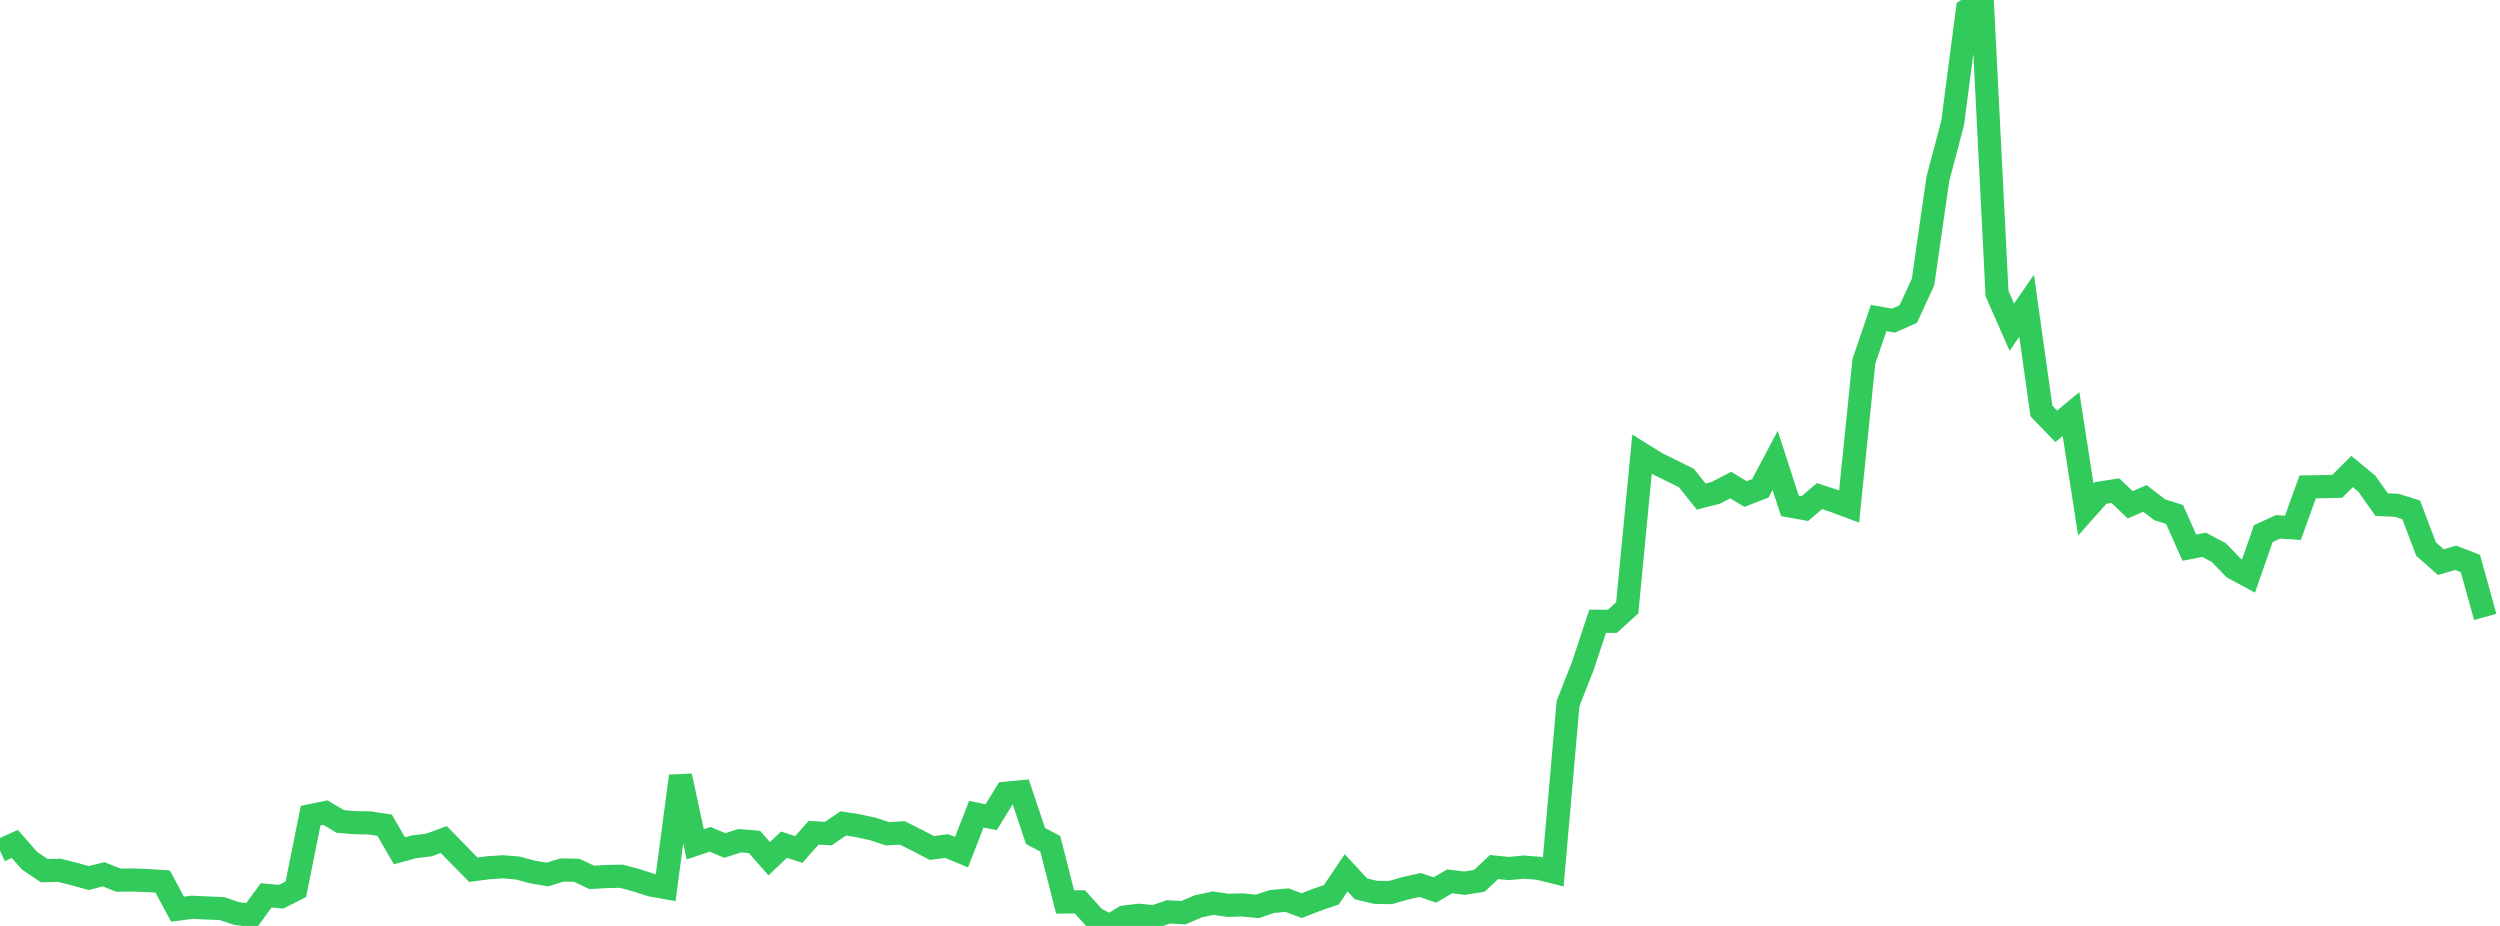 <?xml version="1.0" standalone="no"?>
<!DOCTYPE svg PUBLIC "-//W3C//DTD SVG 1.1//EN" "http://www.w3.org/Graphics/SVG/1.1/DTD/svg11.dtd">

<svg width="135" height="50" viewBox="0 0 135 50" preserveAspectRatio="none" 
  xmlns="http://www.w3.org/2000/svg"
  xmlns:xlink="http://www.w3.org/1999/xlink">


<polyline points="0.0, 45.938 0.799, 45.575 1.598, 46.48 2.396, 47.015 3.195, 46.995 3.994, 47.194 4.793, 47.416 5.592, 47.21 6.391, 47.529 7.189, 47.518 7.988, 47.552 8.787, 47.604 9.586, 49.095 10.385, 48.992 11.183, 49.031 11.982, 49.063 12.781, 49.33 13.58, 49.433 14.379, 48.347 15.178, 48.425 15.976, 48.019 16.775, 44.045 17.574, 43.88 18.373, 44.358 19.172, 44.425 19.97, 44.438 20.769, 44.56 21.568, 45.942 22.367, 45.725 23.166, 45.629 23.964, 45.335 24.763, 46.155 25.562, 46.966 26.361, 46.86 27.16, 46.807 27.959, 46.873 28.757, 47.088 29.556, 47.223 30.355, 46.977 31.154, 46.997 31.953, 47.378 32.751, 47.333 33.55, 47.315 34.349, 47.53 35.148, 47.787 35.947, 47.932 36.746, 41.905 37.544, 45.593 38.343, 45.323 39.142, 45.657 39.941, 45.399 40.74, 45.464 41.538, 46.37 42.337, 45.611 43.136, 45.873 43.935, 44.968 44.734, 45.014 45.533, 44.464 46.331, 44.588 47.13, 44.763 47.929, 45.024 48.728, 44.978 49.527, 45.38 50.325, 45.792 51.124, 45.686 51.923, 46.017 52.722, 43.965 53.521, 44.13 54.32, 42.833 55.118, 42.757 55.917, 45.142 56.716, 45.565 57.515, 48.708 58.314, 48.701 59.112, 49.582 59.911, 50.0 60.71, 49.519 61.509, 49.426 62.308, 49.508 63.107, 49.24 63.905, 49.285 64.704, 48.943 65.503, 48.771 66.302, 48.887 67.101, 48.868 67.899, 48.945 68.698, 48.679 69.497, 48.607 70.296, 48.905 71.095, 48.591 71.893, 48.319 72.692, 47.13 73.491, 47.997 74.29, 48.188 75.089, 48.197 75.888, 47.967 76.686, 47.788 77.485, 48.059 78.284, 47.592 79.083, 47.691 79.882, 47.567 80.68, 46.82 81.479, 46.902 82.278, 46.823 83.077, 46.888 83.876, 47.086 84.675, 37.989 85.473, 35.962 86.272, 33.547 87.071, 33.551 87.87, 32.821 88.669, 24.528 89.467, 25.023 90.266, 25.416 91.065, 25.813 91.864, 26.814 92.663, 26.607 93.462, 26.194 94.26, 26.678 95.059, 26.369 95.858, 24.862 96.657, 27.322 97.456, 27.467 98.254, 26.789 99.053, 27.053 99.852, 27.352 100.651, 19.505 101.45, 17.171 102.249, 17.313 103.047, 16.958 103.846, 15.224 104.645, 9.659 105.444, 6.634 106.243, 0.525 107.041, 0.0 107.84, 15.857 108.639, 17.668 109.438, 16.51 110.237, 22.193 111.036, 23.022 111.834, 22.358 112.633, 27.515 113.432, 26.62 114.231, 26.495 115.03, 27.259 115.828, 26.914 116.627, 27.529 117.426, 27.78 118.225, 29.574 119.024, 29.419 119.822, 29.844 120.621, 30.675 121.42, 31.105 122.219, 28.814 123.018, 28.449 123.817, 28.503 124.615, 26.293 125.414, 26.28 126.213, 26.262 127.012, 25.46 127.811, 26.121 128.609, 27.25 129.408, 27.285 130.207, 27.533 131.006, 29.648 131.805, 30.354 132.604, 30.122 133.402, 30.428 134.201, 33.312" fill="none" stroke="#32ca5b" stroke-width="1.25"/>

</svg>